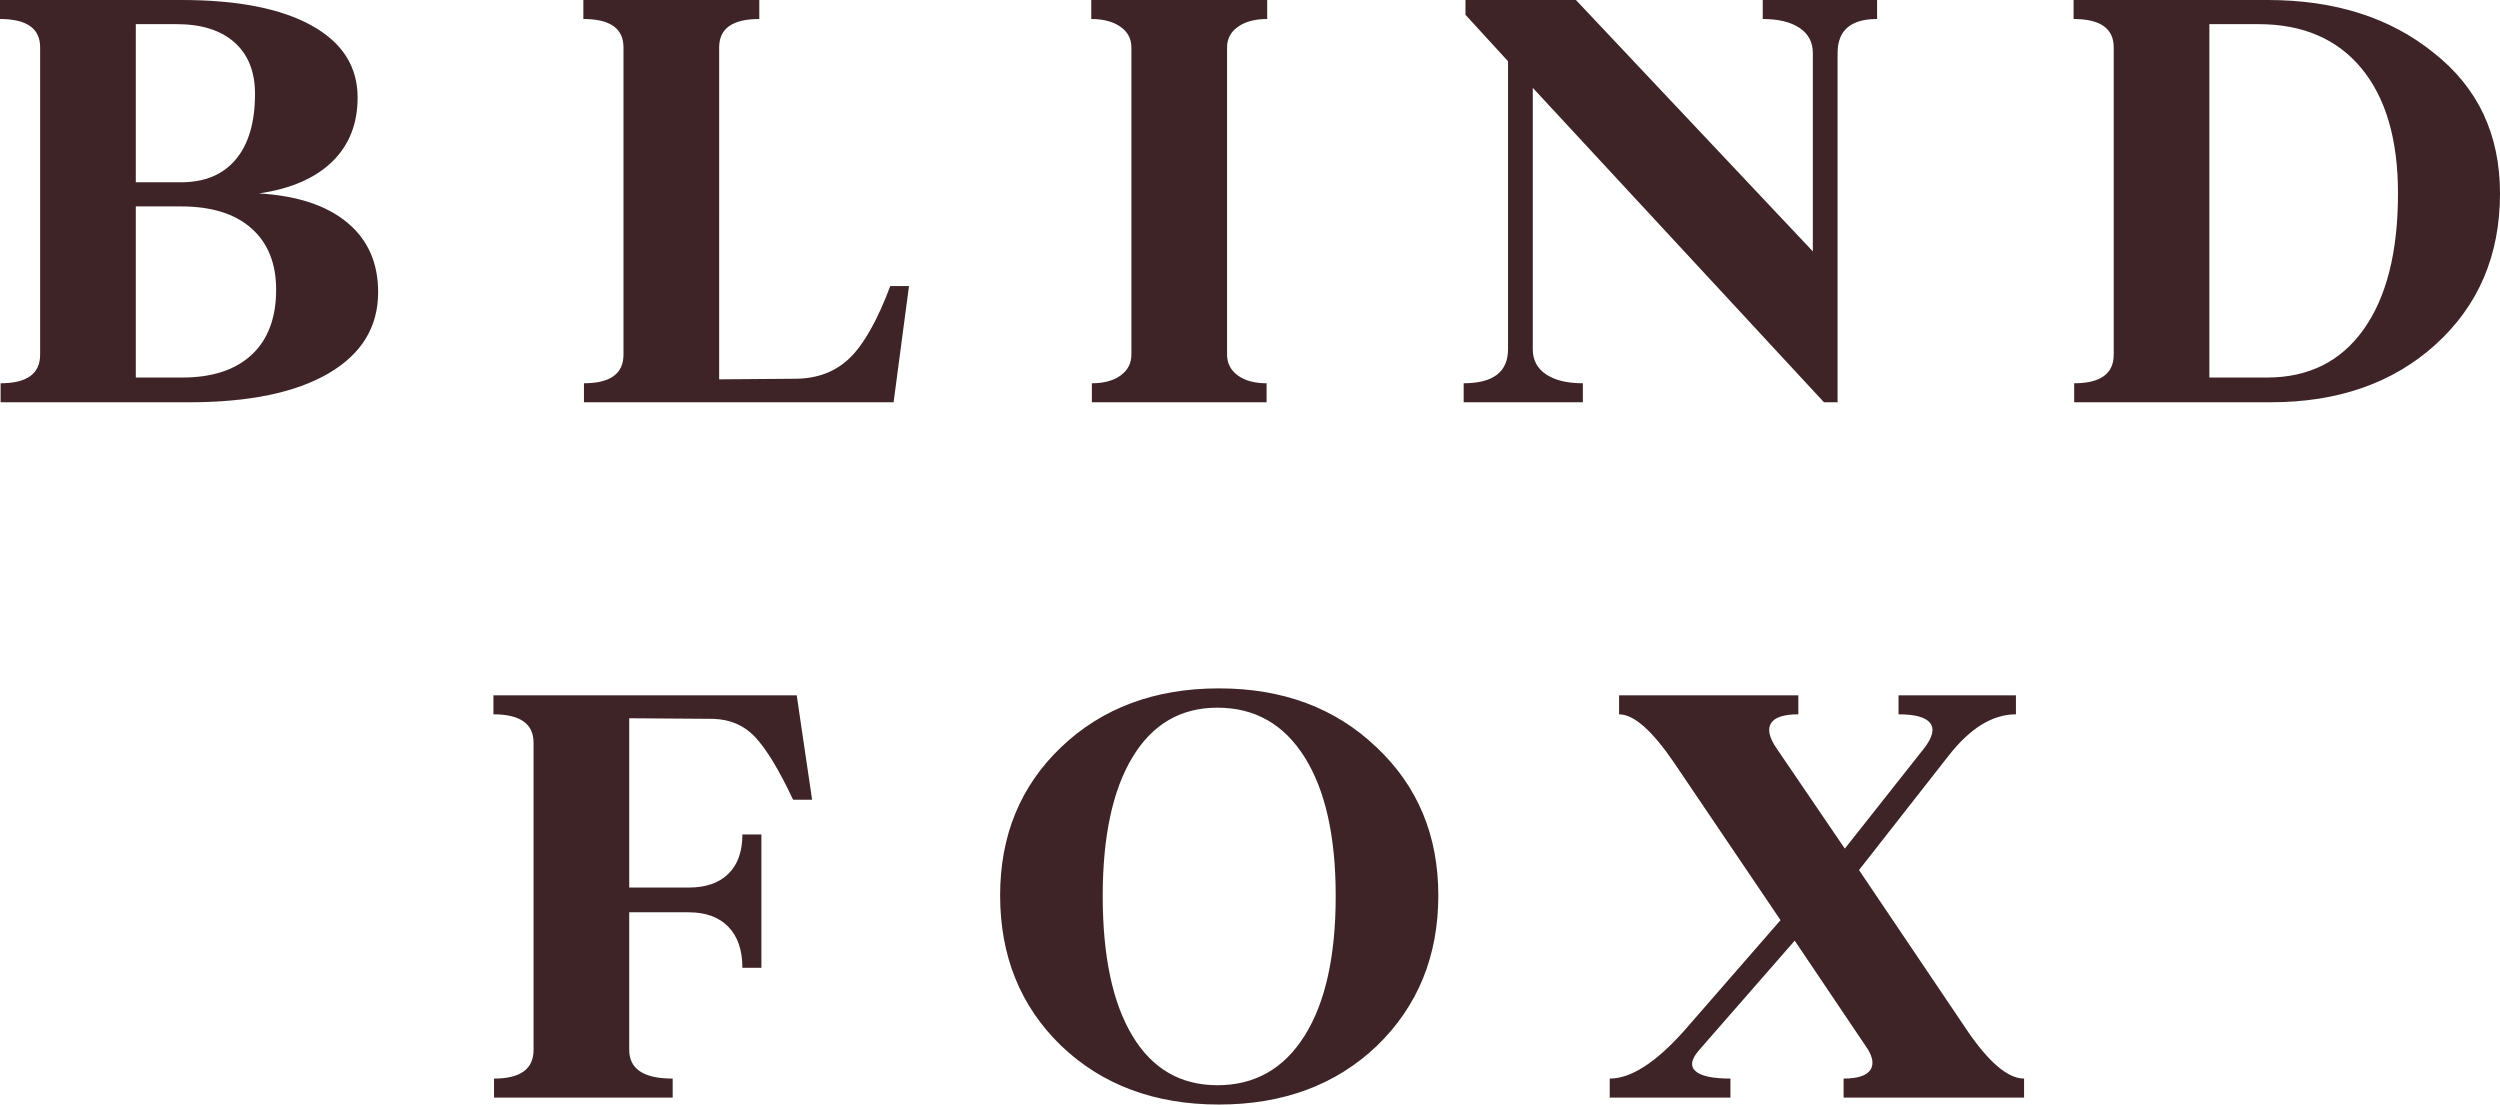 <svg viewBox="0 0 323.593 142.968" version="1.1" xmlns="http://www.w3.org/2000/svg" id="Layer_1">
  
  <defs>
    <style>
      .st0 {
        fill: #3e2427;
      }
    </style>
  </defs>
  <path d="M240.625,112.617l11.601-14.805c2.787-3.568,5.69-5.352,8.711-5.352v-2.461h-15.195v2.461c2.135,0,3.496.371,4.082,1.114.586.742.345,1.816-.723,3.222l-10.312,13.047-8.828-12.969c-.964-1.406-1.205-2.493-.723-3.261.482-.768,1.66-1.153,3.535-1.153v-2.461h-23.203v2.461c1.901,0,4.271,2.084,7.109,6.25l13.789,20.391-12.421,14.258c-3.699,4.167-6.928,6.25-9.688,6.25v2.461h15.625v-2.461c-2.292,0-3.796-.319-4.512-.957s-.579-1.53.411-2.676l12.421-14.219,9.102,13.516c.963,1.328,1.204,2.383.723,3.164-.483.781-1.648,1.172-3.497,1.172v2.461h23.36v-2.461c-2.084,0-4.545-2.083-7.383-6.25l-13.984-20.742ZM146.582,134.081c-2.566-4.257-3.848-10.293-3.848-18.105,0-7.734,1.289-13.73,3.867-17.988s6.237-6.387,10.977-6.387c4.844,0,8.606,2.136,11.289,6.406,2.682,4.271,4.023,10.261,4.023,17.969,0,7.787-1.341,13.815-4.023,18.086-2.683,4.271-6.445,6.406-11.289,6.406-4.766,0-8.432-2.129-10.996-6.387M178.242,135.351c5.286-5.13,7.93-11.614,7.93-19.453,0-7.76-2.67-14.154-8.008-19.18-5.313-5.078-12.11-7.617-20.391-7.617s-15.117,2.539-20.43,7.617c-5.26,5.026-7.89,11.42-7.89,19.18,0,7.865,2.63,14.349,7.89,19.453,5.313,5.078,12.123,7.617,20.43,7.617s15.156-2.539,20.469-7.617M97.695,95.351c1.484,1.562,3.138,4.284,4.961,8.164h2.461l-1.992-13.516h-39.258v2.461c3.463,0,5.195,1.225,5.195,3.672v39.766c0,2.474-1.706,3.711-5.117,3.711v2.461h23.125v-2.461c-3.75,0-5.625-1.237-5.625-3.711v-17.813h7.695c2.213,0,3.926.625,5.137,1.875,1.211,1.25,1.816,3.022,1.816,5.313h2.461v-17.266h-2.461c0,2.214-.605,3.913-1.816,5.098-1.211,1.185-2.924,1.777-5.137,1.777h-7.695v-21.914l10.898.078c2.188.078,3.971.847,5.352,2.305" class="st0"></path>
  <path d="M285.976,48.867V3.125h6.328c5.755,0,10.209,1.907,13.36,5.722,3.15,3.815,4.726,9.213,4.726,16.192,0,7.552-1.478,13.411-4.433,17.578-2.956,4.167-7.129,6.25-12.52,6.25h-7.461ZM268.398,0v2.46c3.463,0,5.195,1.225,5.195,3.672v39.766c0,2.474-1.705,3.711-5.117,3.711v2.461h25.43c8.697,0,15.794-2.474,21.289-7.422,5.599-5.052,8.398-11.588,8.398-19.609,0-7.657-2.877-13.737-8.632-18.243-5.625-4.531-12.774-6.796-21.446-6.796h-25.117ZM228.164,2.46c2.031,0,3.619.385,4.765,1.153,1.146.768,1.719,1.855,1.719,3.261v25.665L203.984,0h-14.297v1.914l5.508,6.015v37.266c0,2.943-1.914,4.414-5.742,4.414v2.461h15.43v-2.461c-2.032,0-3.62-.384-4.766-1.152s-1.719-1.856-1.719-3.262V11.367l37.695,40.703h1.758V6.874c0-2.942,1.706-4.414,5.117-4.414V0h-14.804v2.46ZM163.945,52.07v-2.461c-1.562,0-2.806-.338-3.73-1.016-.925-.677-1.387-1.575-1.387-2.695V6.132c0-1.119.475-2.011,1.426-2.675.95-.665,2.207-.997,3.769-.997V0h-22.773v2.46c1.562,0,2.818.332,3.769.997.951.664,1.426,1.556,1.426,2.675v39.766c0,1.12-.463,2.018-1.387,2.695-.924.678-2.168,1.016-3.73,1.016v2.461h22.617ZM110.039,46.289c-1.823,1.796-4.167,2.708-7.031,2.734l-9.922.078V6.132c0-2.447,1.731-3.672,5.195-3.672V0h-22.773v2.46c3.463,0,5.195,1.225,5.195,3.672v39.766c0,2.474-1.706,3.711-5.117,3.711v2.461h40.078l1.992-15.039h-2.422c-1.641,4.375-3.373,7.461-5.195,9.258M17.578,48.867v-22.149h5.859c3.932,0,6.966.944,9.102,2.832,2.135,1.889,3.203,4.538,3.203,7.949,0,3.647-1.055,6.453-3.164,8.418-2.11,1.967-5.105,2.95-8.985,2.95h-6.015ZM30.351,5.488c1.771,1.576,2.657,3.796,2.657,6.66,0,3.672-.827,6.498-2.481,8.477-1.654,1.979-4.017,2.968-7.09,2.968h-5.859V3.125h5.273c3.229,0,5.729.787,7.5,2.363M42.988,20.937c2.2-2.135,3.301-4.908,3.301-8.32,0-4.01-1.986-7.116-5.957-9.317-3.972-2.2-9.577-3.3-16.817-3.3H0v2.46c3.463,0,5.195,1.225,5.195,3.672v39.766c0,2.474-1.706,3.711-5.117,3.711v2.461h24.375c7.786,0,13.815-1.25,18.086-3.75,4.27-2.5,6.406-6.002,6.406-10.508,0-3.802-1.342-6.81-4.023-9.023-2.683-2.214-6.485-3.464-11.407-3.75,4.115-.599,7.272-1.966,9.473-4.102" class="st0"></path>
</svg>